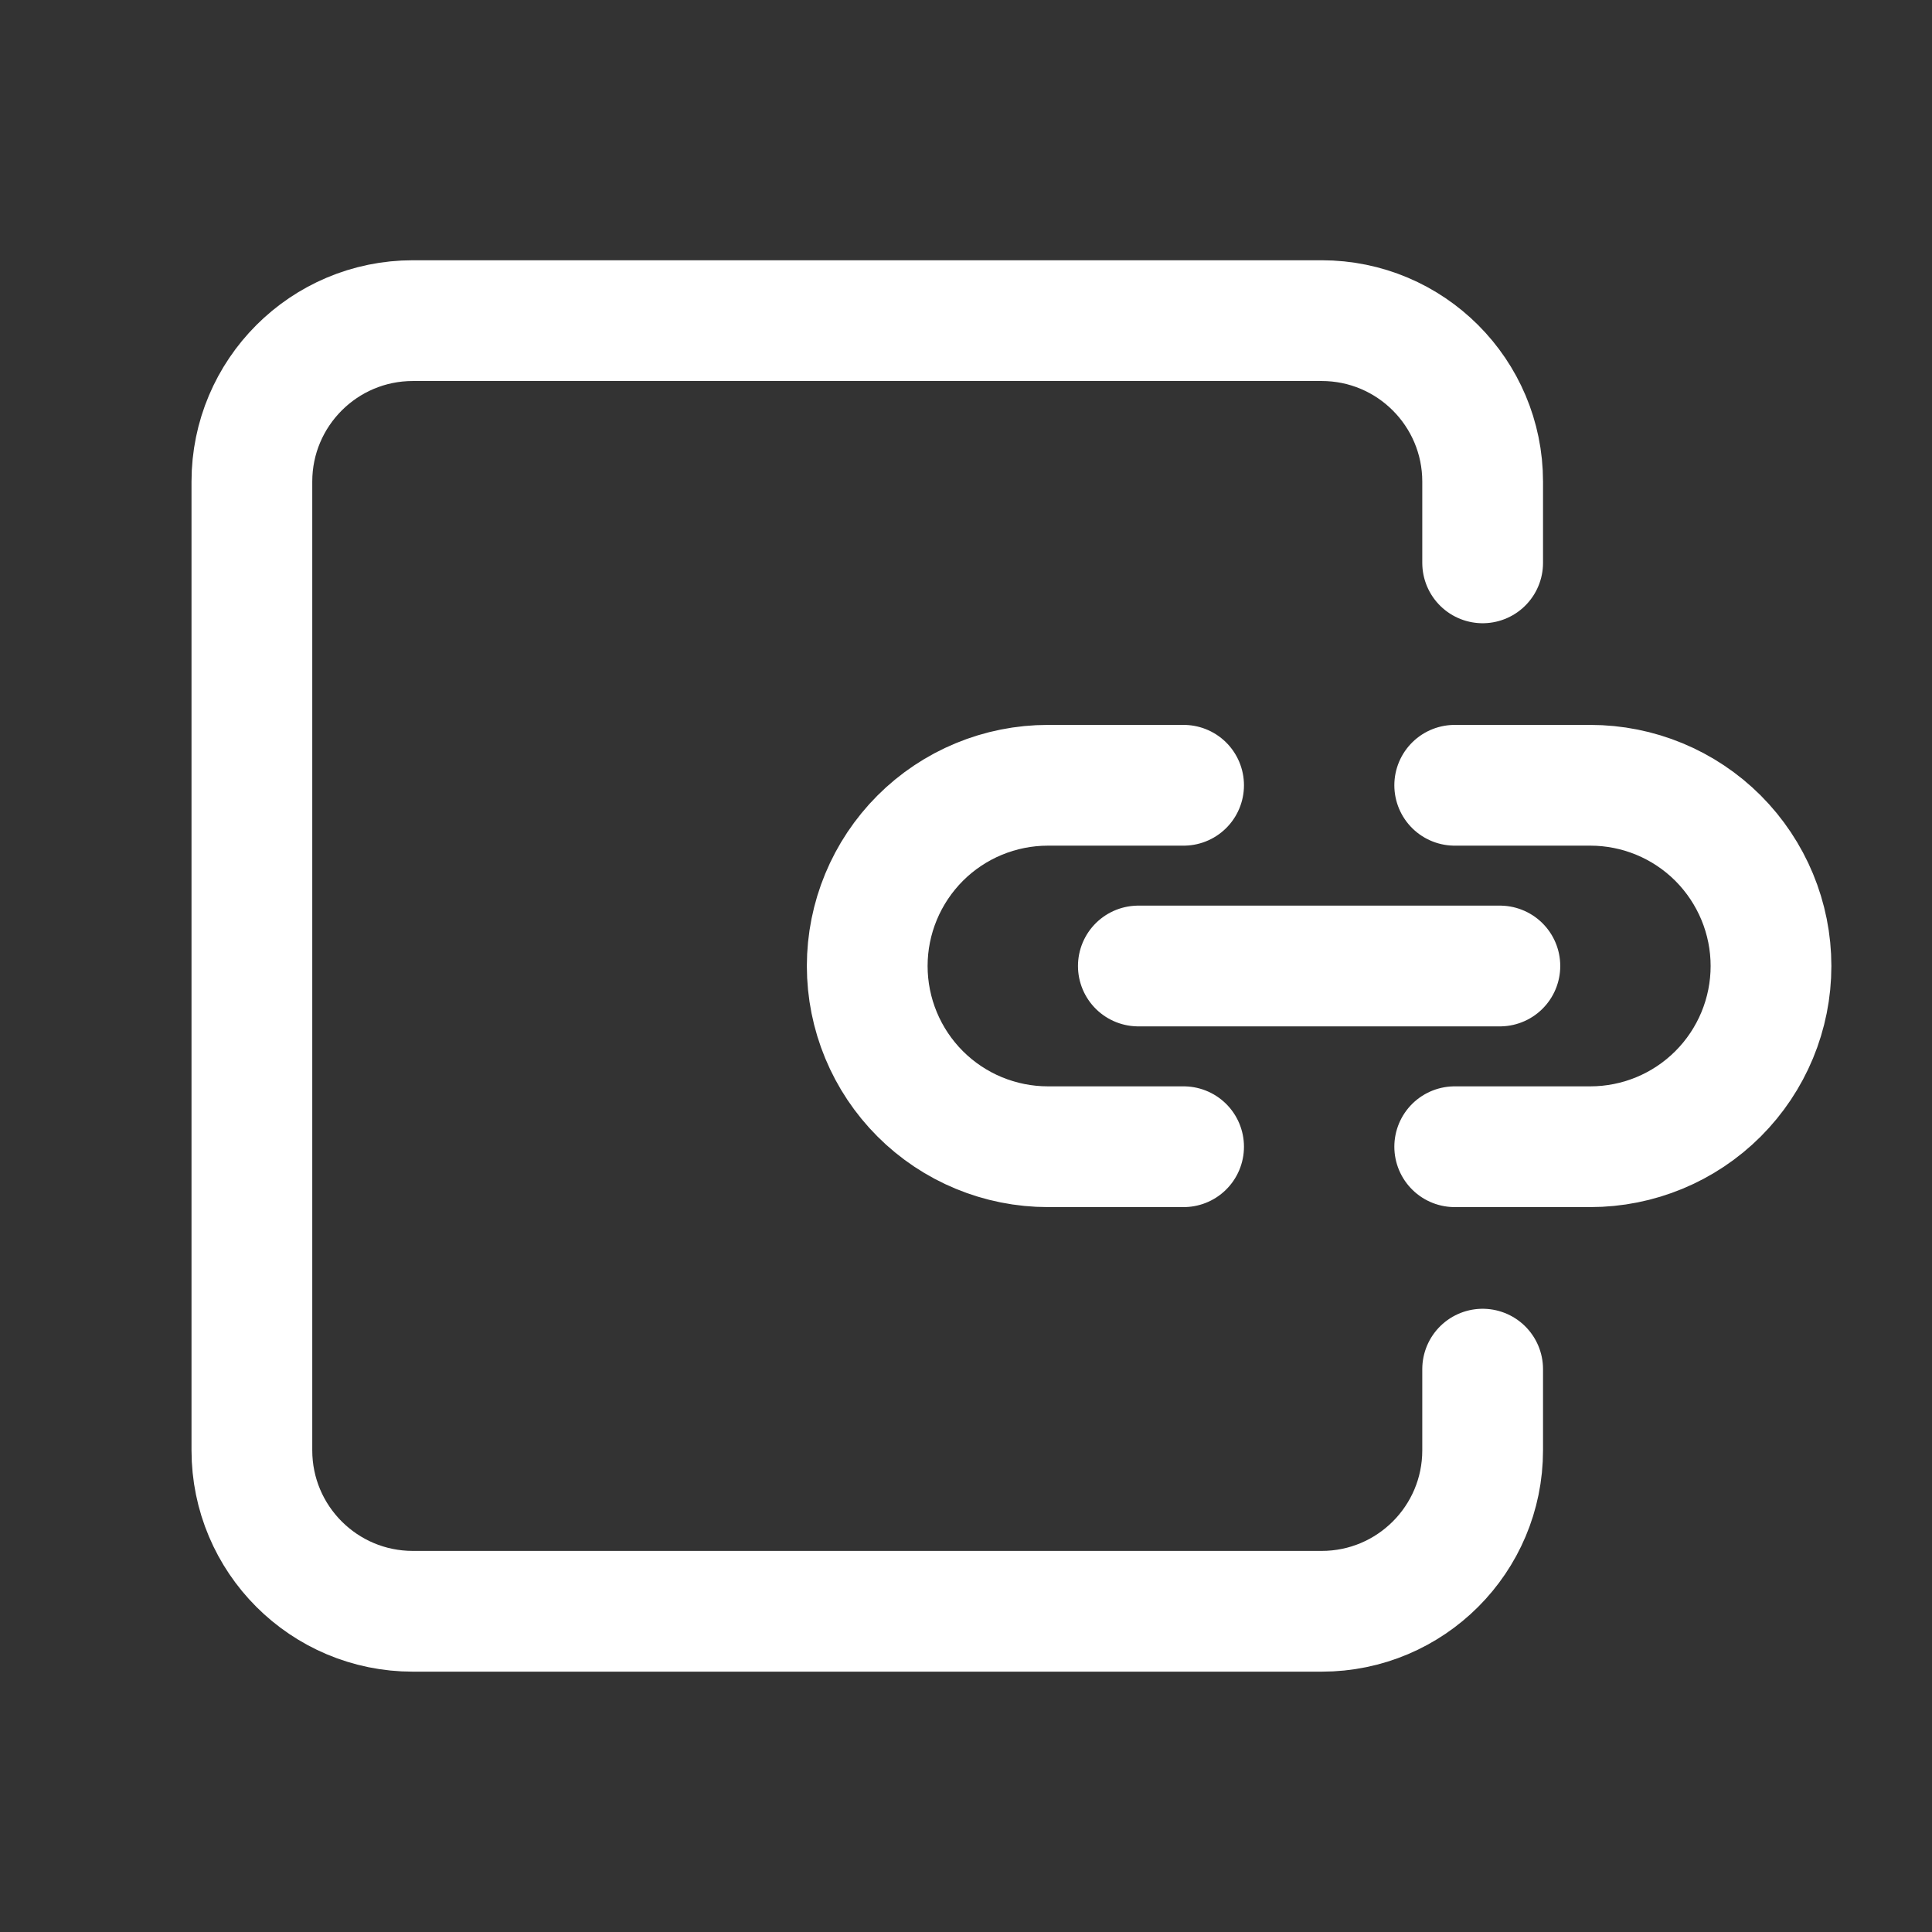 <svg width="24" height="24" viewBox="0 0 24 24" fill="none" xmlns="http://www.w3.org/2000/svg">
<rect x="0" y="0" width="24" height="24" fill="#333333" stroke="none"/>
<path d="M18.418 6.992V5.983C18.418 4.879 17.523 3.983 16.418 3.983H5.129C4.024 3.983 3.129 4.879 3.129 5.983V18.016C3.129 19.121 4.024 20.016 5.129 20.016H16.418C17.523 20.016 18.418 19.121 18.418 18.016V17.008" stroke="white" stroke-width="1.5" stroke-linecap="round"/>
<path d="M14.141 12H18.632M14.703 9.755H13.019C12.423 9.755 11.852 9.991 11.431 10.412C11.01 10.834 10.773 11.405 10.773 12C10.773 12.596 11.01 13.167 11.431 13.588C11.852 14.009 12.423 14.245 13.019 14.245H14.703M18.071 9.755H19.755C20.35 9.755 20.921 9.991 21.342 10.412C21.763 10.834 22 11.405 22 12C22 12.596 21.763 13.167 21.342 13.588C20.921 14.009 20.35 14.245 19.755 14.245H18.071" stroke="white" stroke-width="1.5" stroke-linecap="round"/>
</svg>
